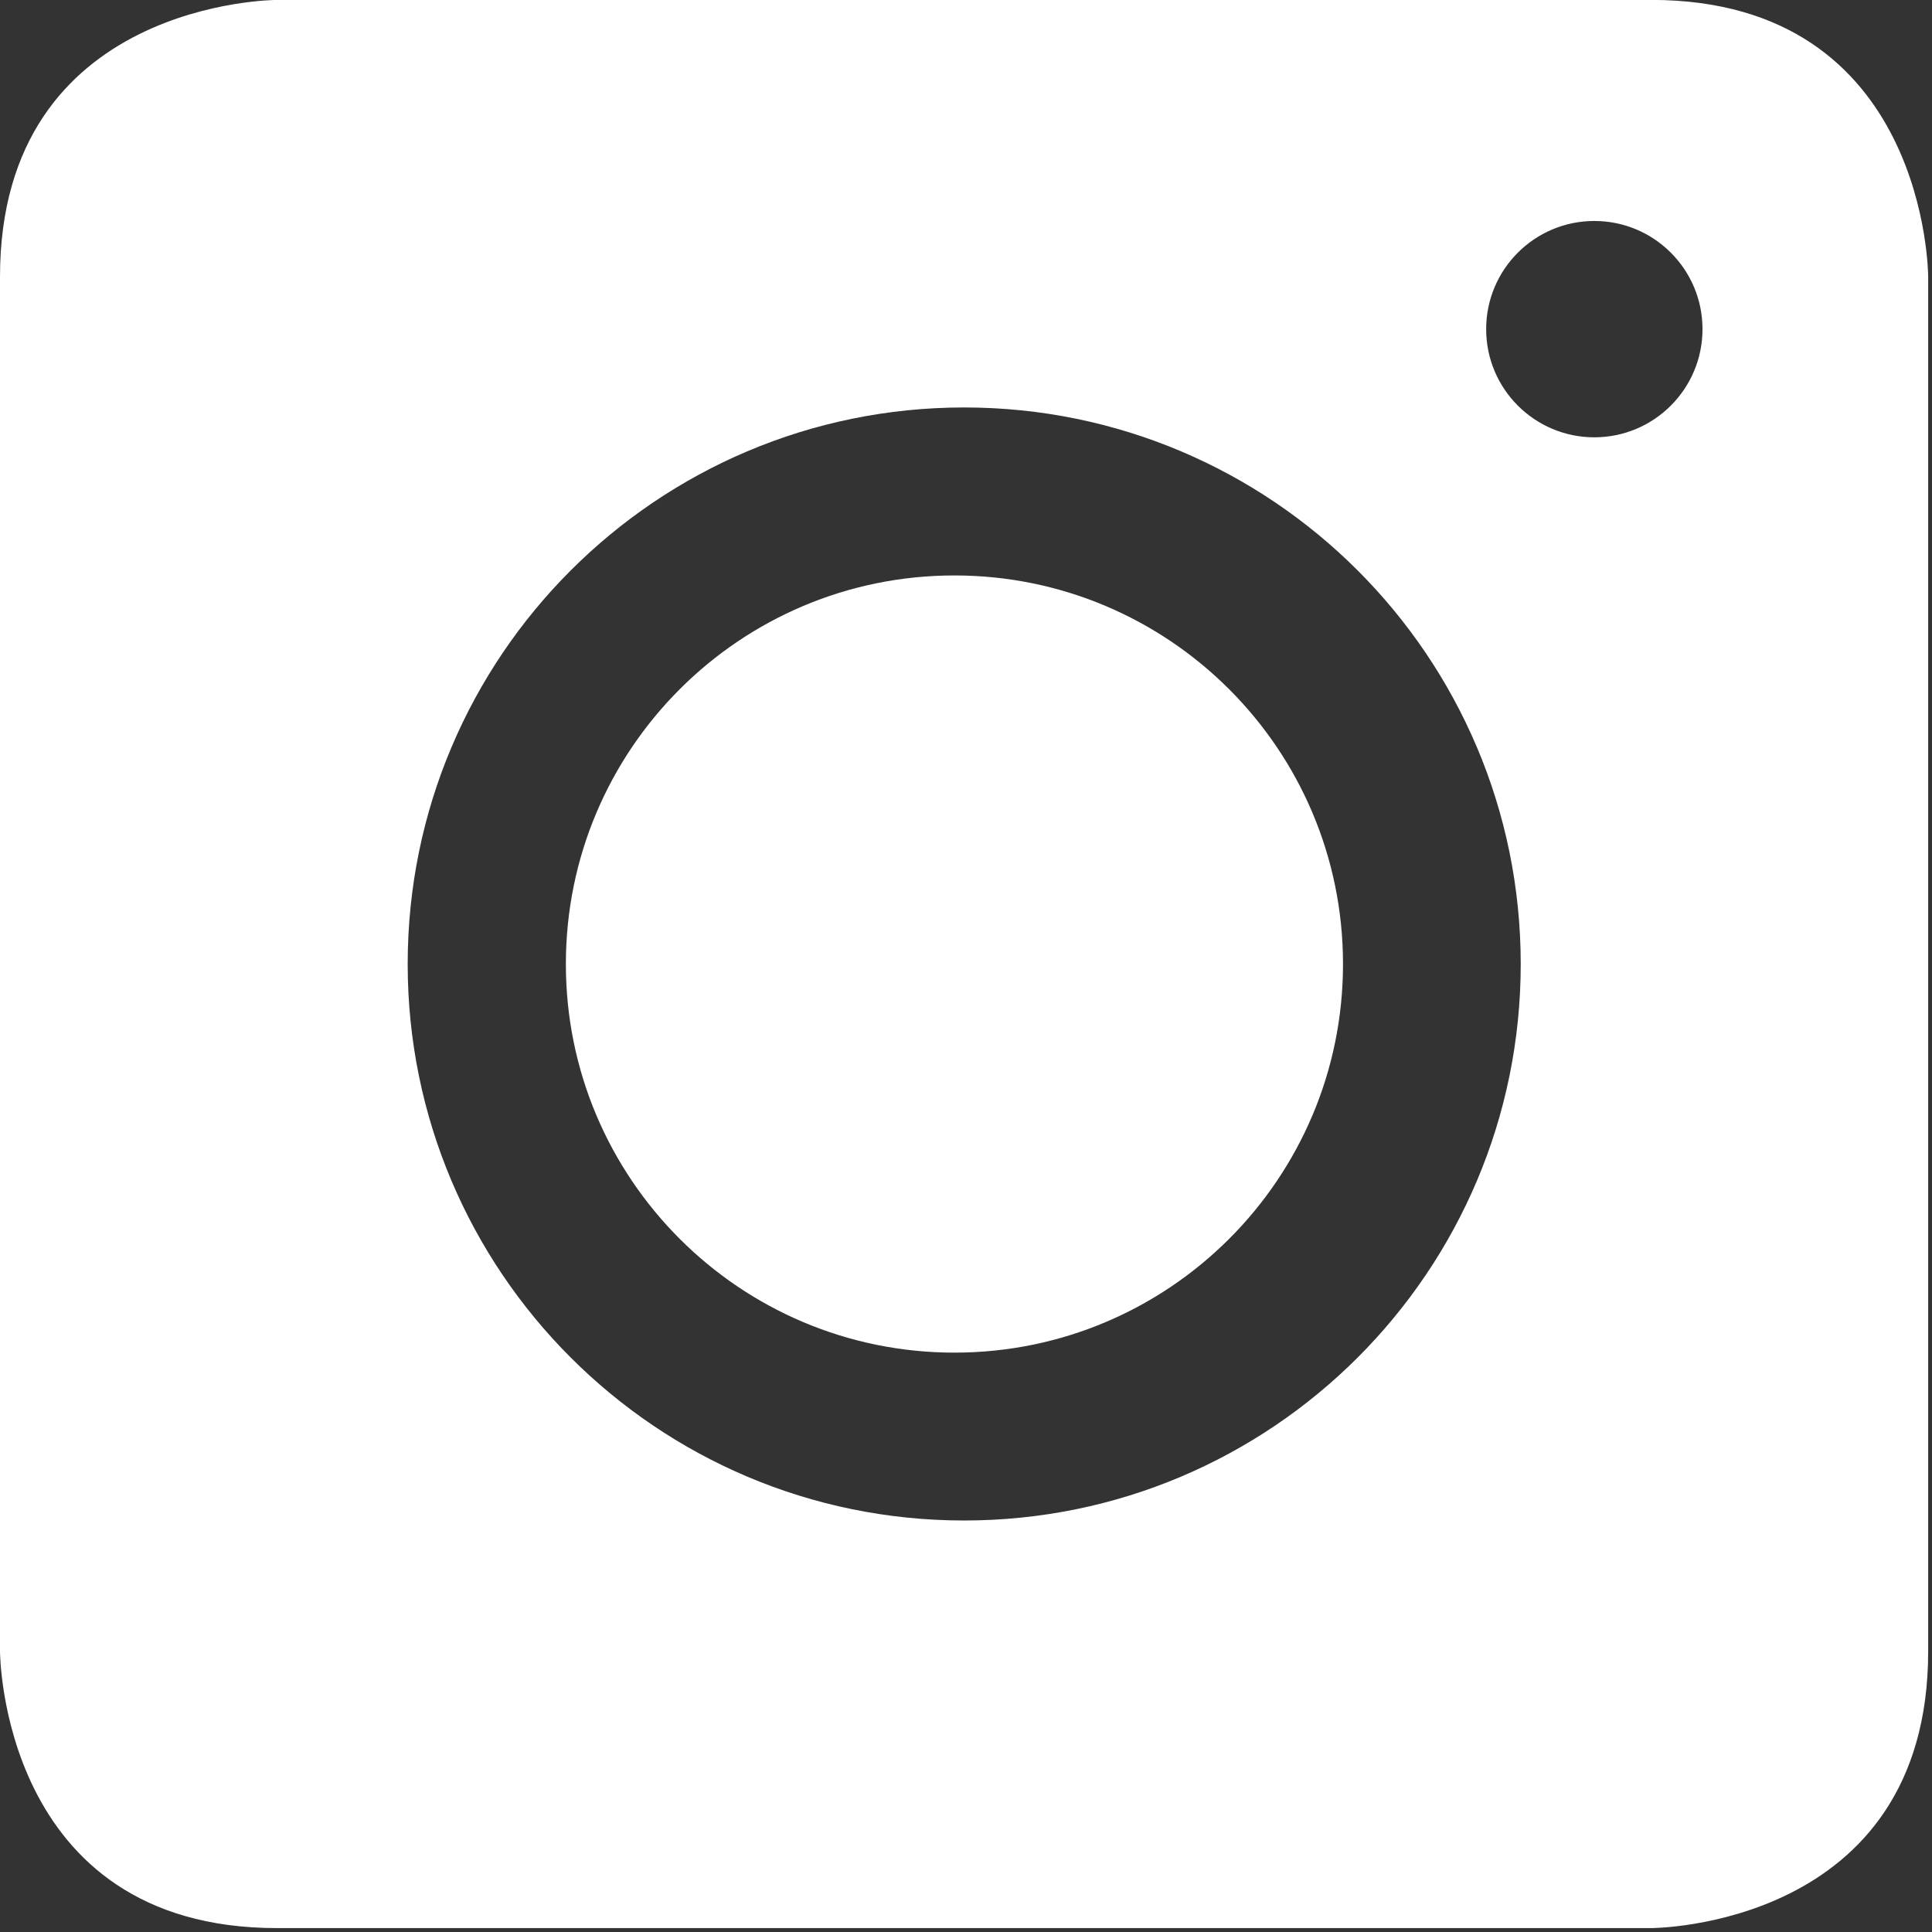 <svg viewBox="0 0 167 167" xmlns="http://www.w3.org/2000/svg" fill-rule="evenodd" stroke-linejoin="round" clip-rule="evenodd" stroke-miterlimit="1.414"><rect x="0" y="0" width="167" height="167" fill="#333333" stroke="none"/><g fill="#fff" fill-rule="nonzero"><path d="m166.67 142.72v-118.79c0 0 0-23.937-23.938-23.937h-118.79c0 0-23.942 0-23.942 23.937v118.79c0 0 0 23.942 23.942 23.942h118.79c0 0 23.938 0 23.938-23.942m-35.22-59.39c0 26.567-21.542 48.1-48.11 48.1-26.566 0-48.1-21.538-48.1-48.1 0-26.571 21.538-48.11 48.1-48.11 26.567 0 48.11 21.537 48.11 48.11m15.712-54.879c0 5.163-4.187 9.35-9.35 9.35-5.162 0-9.35-4.187-9.35-9.35 0-5.167 4.188-9.35 9.35-9.35 5.163 0 9.35 4.183 9.35 9.35"/><path d="m82.5 116.92c18.55 0 33.588-15.04 33.588-33.587 0-18.55-15.04-33.592-33.588-33.592-18.55 0-33.587 15.04-33.587 33.592 0 18.55 15.04 33.587 33.587 33.587"/></g></svg>
